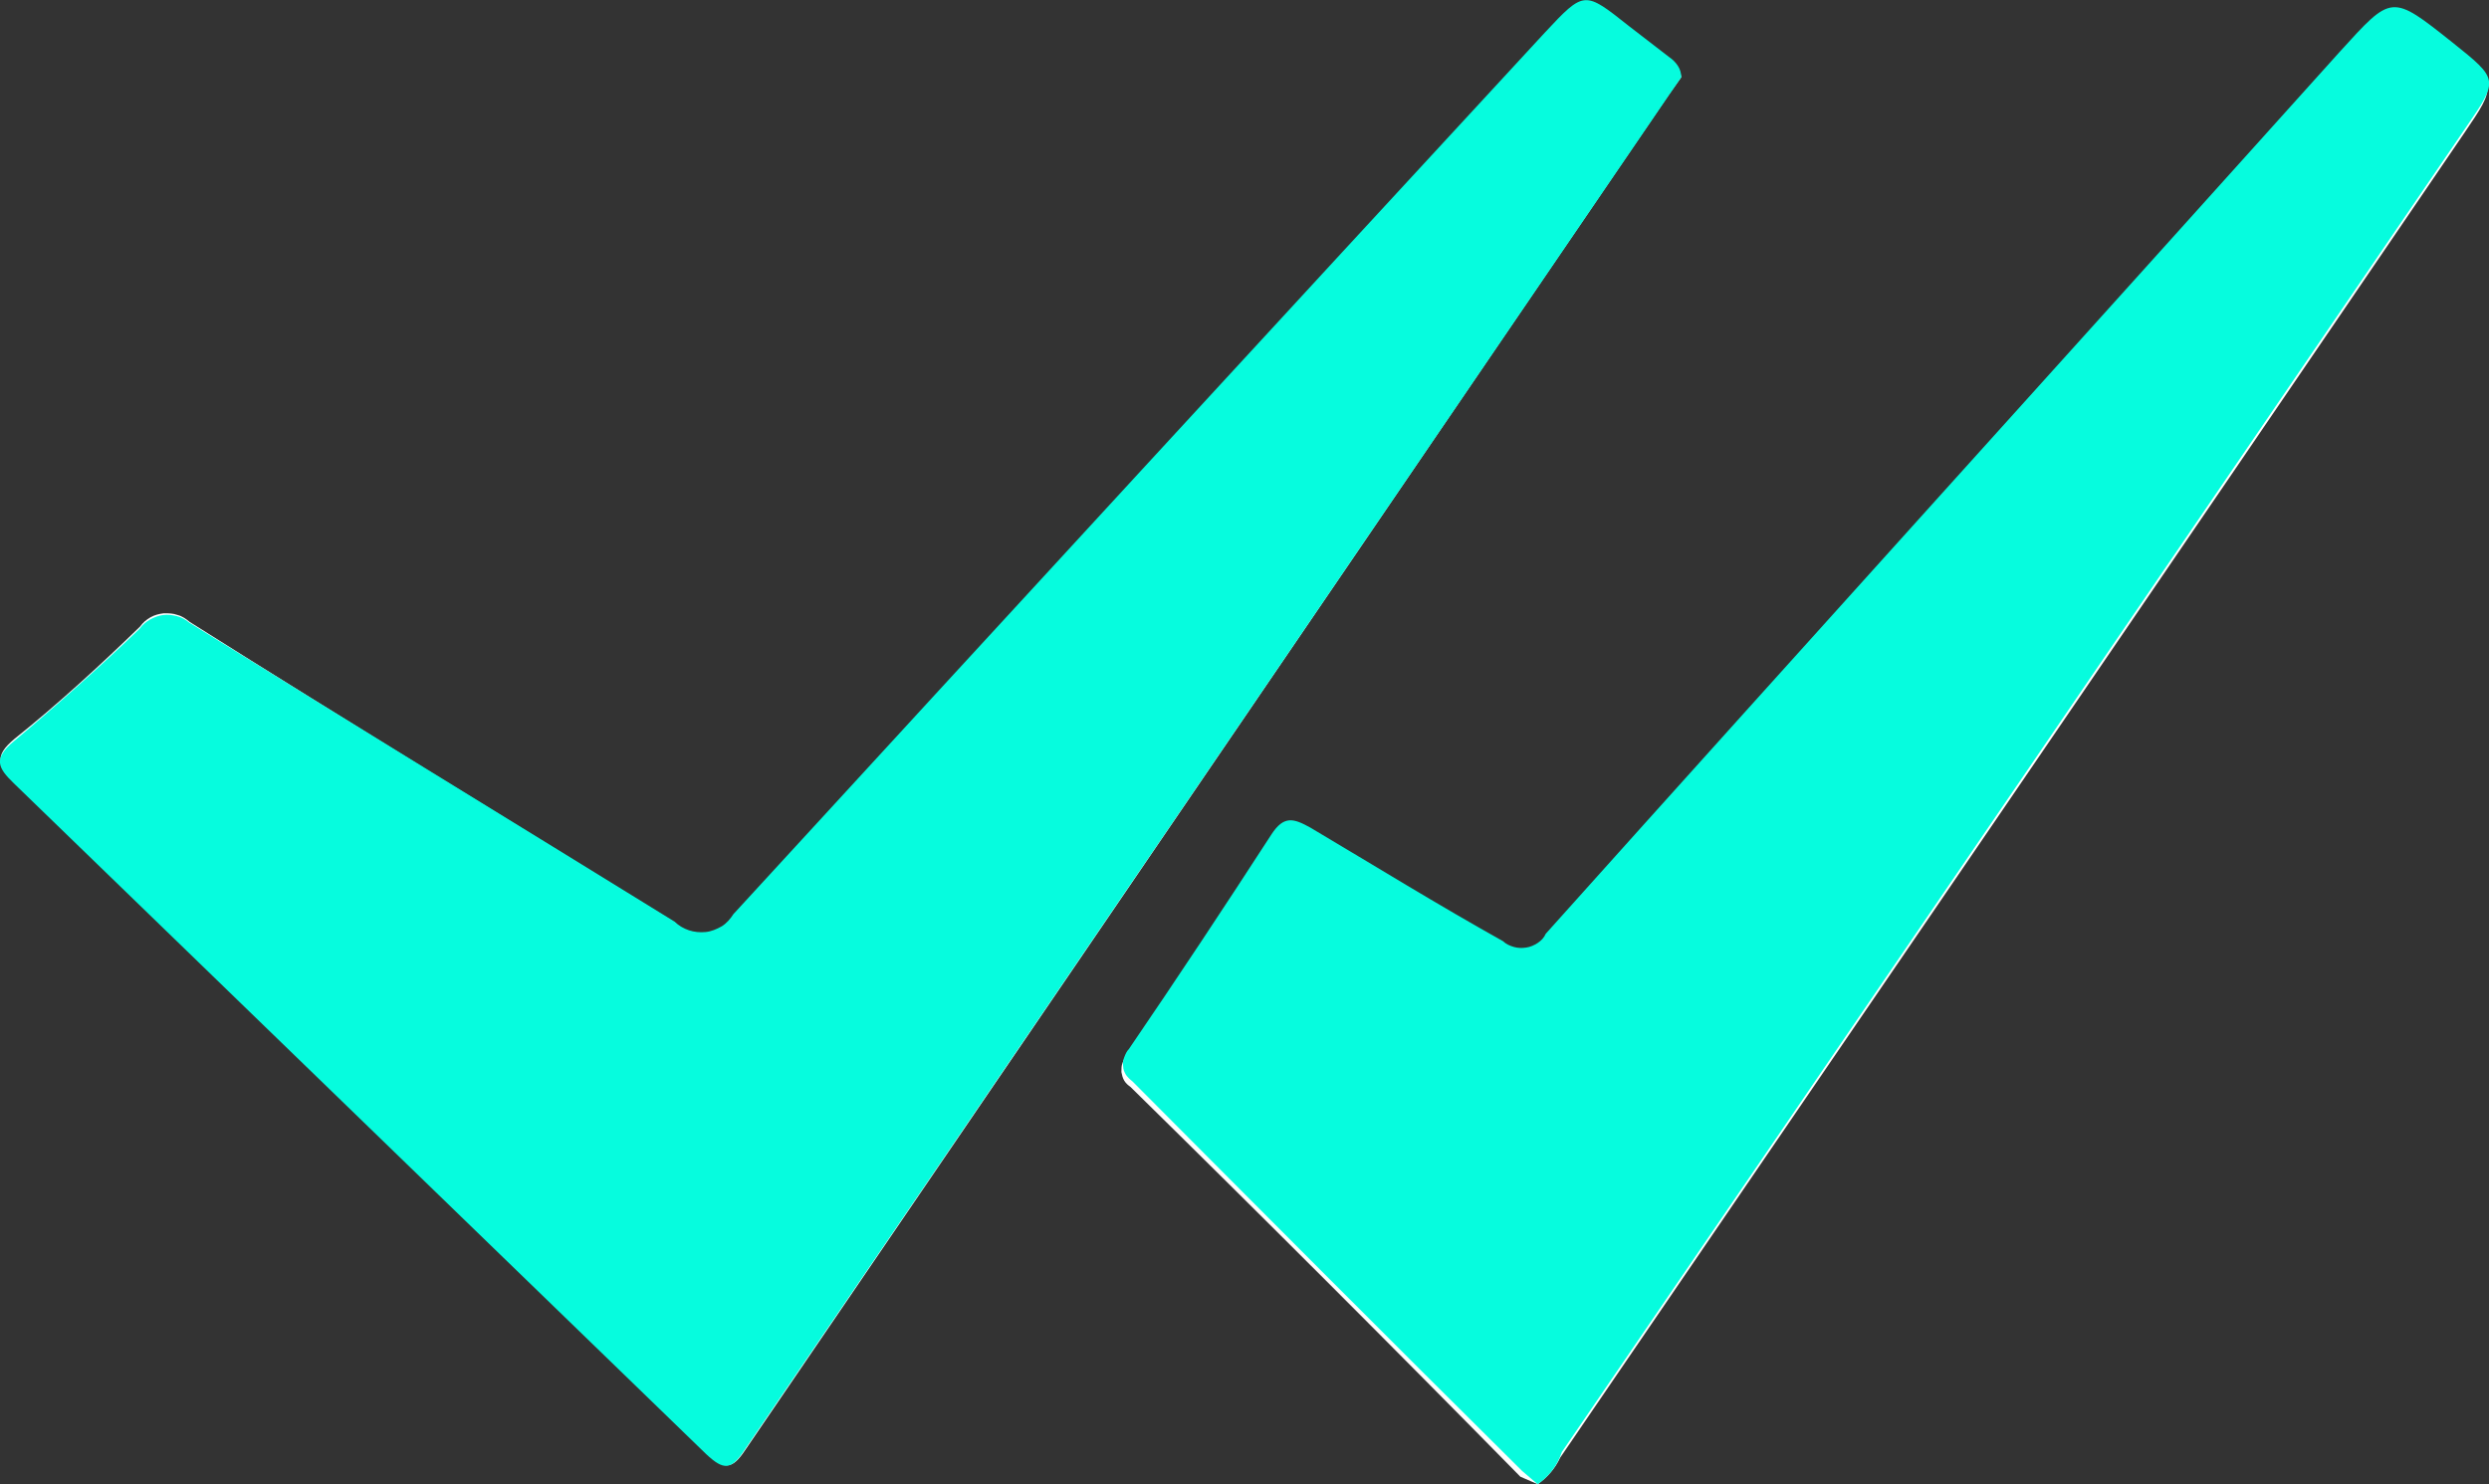 <?xml version="1.0" encoding="utf-8"?>
<!-- Generator: Adobe Illustrator 27.5.0, SVG Export Plug-In . SVG Version: 6.00 Build 0)  -->
<svg version="1.1" id="Layer_1" xmlns="http://www.w3.org/2000/svg" xmlns:xlink="http://www.w3.org/1999/xlink" x="0px" y="0px"
	 viewBox="0 0 431.7 257.5" style="enable-background:new 0 0 431.7 257.5;" xml:space="preserve">
<rect x="0" y="0" width="431.7" height="257.5" fill="#333333" stroke="none"/>
<style type="text/css">
	.st0{fill:#FEFEFE;}
	.st1{fill:#06FCDE;}
</style>
<path class="st0" d="M291.6,13.4c-0.1-0.6-0.3-1.2-0.7-1.8c-0.4-0.5-0.8-1-1.4-1.3l-7-5.4c-7.7-6.1-7.7-6.2-14.6,1.2
	C221.1,57,174.2,107.9,127.3,158.8c-0.5,0.9-1.2,1.6-2,2.1c-0.8,0.5-1.8,0.9-2.8,1c-1,0.1-2,0-2.9-0.3c-0.9-0.3-1.8-0.8-2.5-1.5
	c-28-17.3-56.2-34.5-84.2-52.2c-0.6-0.5-1.3-1-2.1-1.2c-0.8-0.3-1.6-0.3-2.4-0.3c-0.8,0.1-1.6,0.3-2.3,0.7c-0.7,0.4-1.3,0.9-1.8,1.6
	c-7,6.8-14.3,13.5-21.8,19.5c-3.6,3-2.8,4.6,0,7.3l120.2,116.7c3,2.8,4.3,2.8,6.6-0.7L289.4,16.5L291.6,13.4z M266.7,257.5
	c1.7-1.2,3-2.7,3.9-4.6C323,176.2,375.3,99.6,427.4,23.1c5.7-8.4,5.7-8.4-2.3-14.7C414.5-0.1,414.6,0,405.5,10
	c-46,51.1-91.9,101.9-137.7,153c-0.4,0.6-0.9,1.2-1.4,1.6c-0.6,0.4-1.3,0.7-2,0.8s-1.4,0.1-2.1-0.1s-1.3-0.6-1.9-1
	c-11.1-6.8-22.3-13.5-33.4-19.7c-2.8-1.6-4.6-2.2-6.8,1.2c-8.1,12.4-16.4,24.9-24.7,37.2c-0.4,0.4-0.6,0.9-0.8,1.4
	c-0.2,0.5-0.2,1-0.2,1.6c0.1,0.5,0.2,1,0.5,1.5c0.3,0.5,0.7,0.8,1.1,1.1c22.7,22.3,45.2,44.8,67.6,67.6L266.7,257.5z"/>
<g>
	<path class="st1" d="M291.6,13.4l-2.2,3.2L129.1,251.6c-2.3,3.5-3.6,3.5-6.6,0.7L2.4,135.9c-2.8-2.7-3.6-4.3,0-7.3
		c7.4-6.2,14.7-12.7,21.8-19.5c0.5-0.7,1.1-1.2,1.8-1.6c0.7-0.4,1.5-0.7,2.3-0.8c0.8-0.1,1.6,0,2.4,0.2c0.8,0.2,1.5,0.6,2.1,1.1
		c28,17.4,56.2,34.6,84.2,51.9c0.7,0.7,1.6,1.2,2.5,1.5c0.9,0.3,1.9,0.4,2.9,0.3c1-0.1,1.9-0.5,2.8-1c0.8-0.5,1.5-1.3,2-2.1
		C174.1,107.5,221,56.5,267.9,5.7c6.9-7.4,6.9-7.3,14.6-1.2l7,5.4c0.6,0.4,1.1,0.9,1.5,1.5C291.4,12,291.6,12.7,291.6,13.4
		L291.6,13.4z"/>
	<path class="st1" d="M266.7,257.5l-2.7-2.3c-22.6-22.4-45.1-45-67.6-67.6c-0.4-0.3-0.8-0.7-1.1-1.1c-0.3-0.5-0.5-1-0.5-1.5
		c-0.1-0.5,0-1.1,0.2-1.6c0.2-0.5,0.4-1,0.8-1.4c8.4-12.3,16.6-24.7,24.7-37.2c2.2-3.4,3.9-2.8,6.8-1.2
		c11.1,6.6,22.3,13.5,33.4,19.7c0.5,0.5,1.2,0.8,1.9,1c0.7,0.2,1.4,0.2,2.1,0.1c0.7-0.1,1.4-0.4,2-0.8c0.6-0.4,1.1-0.9,1.4-1.6
		c45.8-51.1,91.8-101.9,137.7-153c9.1-10,8.9-10.1,19.6-1.6c8,6.4,8,6.4,2.3,14.7c-52.4,76.8-104.6,153.4-156.8,229.8
		C270.1,254.3,268.6,256.2,266.7,257.5z"/>
</g>
</svg>
